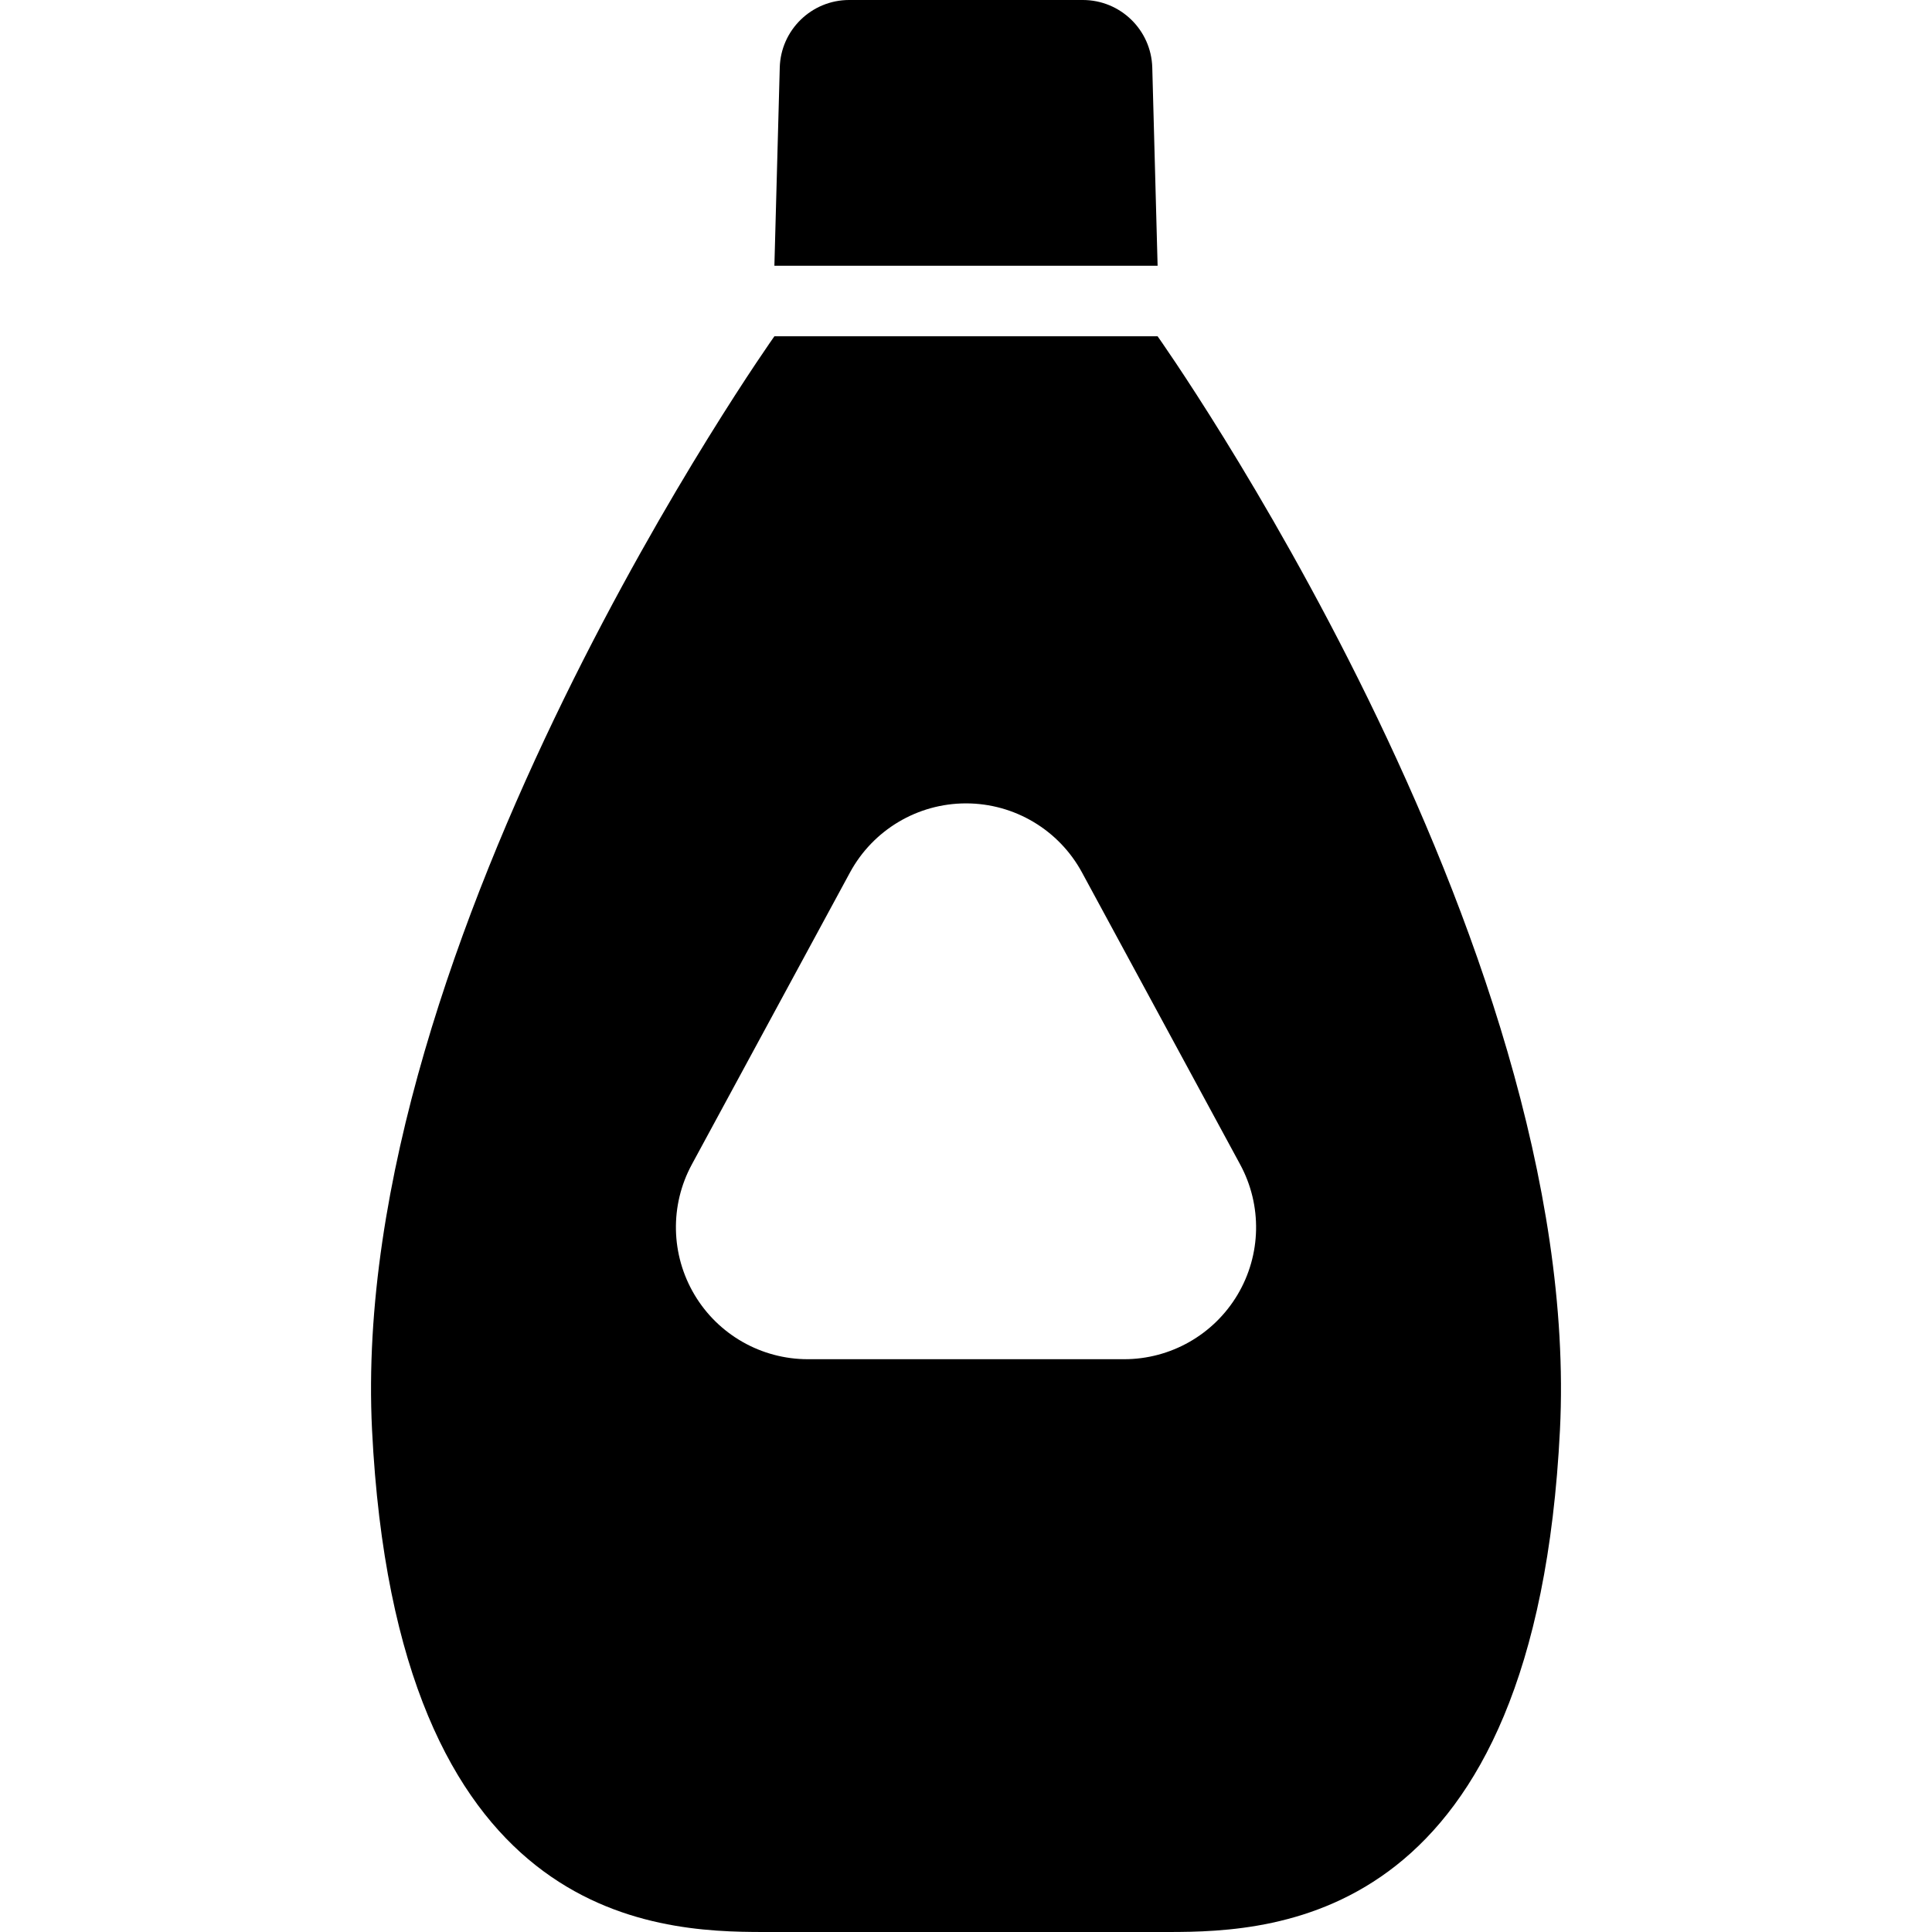 <?xml version="1.0" encoding="utf-8"?>

<!DOCTYPE svg PUBLIC "-//W3C//DTD SVG 1.1//EN" "http://www.w3.org/Graphics/SVG/1.1/DTD/svg11.dtd">

<svg height="800px" width="800px" version="1.1" id="_x32_" xmlns="http://www.w3.org/2000/svg" xmlns:xlink="http://www.w3.org/1999/xlink" 
	 viewBox="0 0 512 512"  xml:space="preserve">
<style type="text/css">
	.st0{fill:#000000;}
</style>
<g>
	<path class="st0" d="M305.365,17.893C305.084,7.942,296.932,0,286.964,0h-61.927c-9.96,0-18.121,7.942-18.393,17.893l-1.422,52.537
		h101.556L305.365,17.893z"/>
	<path class="st0" d="M306.778,89.122H205.222c0,0-113.113,159.429-106.628,289.811C105.087,509.306,173.245,512,202.458,512H309.55
		c29.213,0,97.362-2.694,103.856-133.068C419.89,248.55,306.778,89.122,306.778,89.122z M327.952,343.129
		c-6.31,10.583-17.717,17.076-30.038,17.076h-83.83c-12.32,0-23.737-6.493-30.029-17.076c-6.309-10.583-6.582-23.702-0.711-34.539
		l41.911-77.372c6.116-11.284,17.91-18.313,30.748-18.313c12.829,0,24.632,7.029,30.74,18.313l41.91,77.372
		C334.525,319.427,334.262,332.546,327.952,343.129z"/>
</g>
</svg>